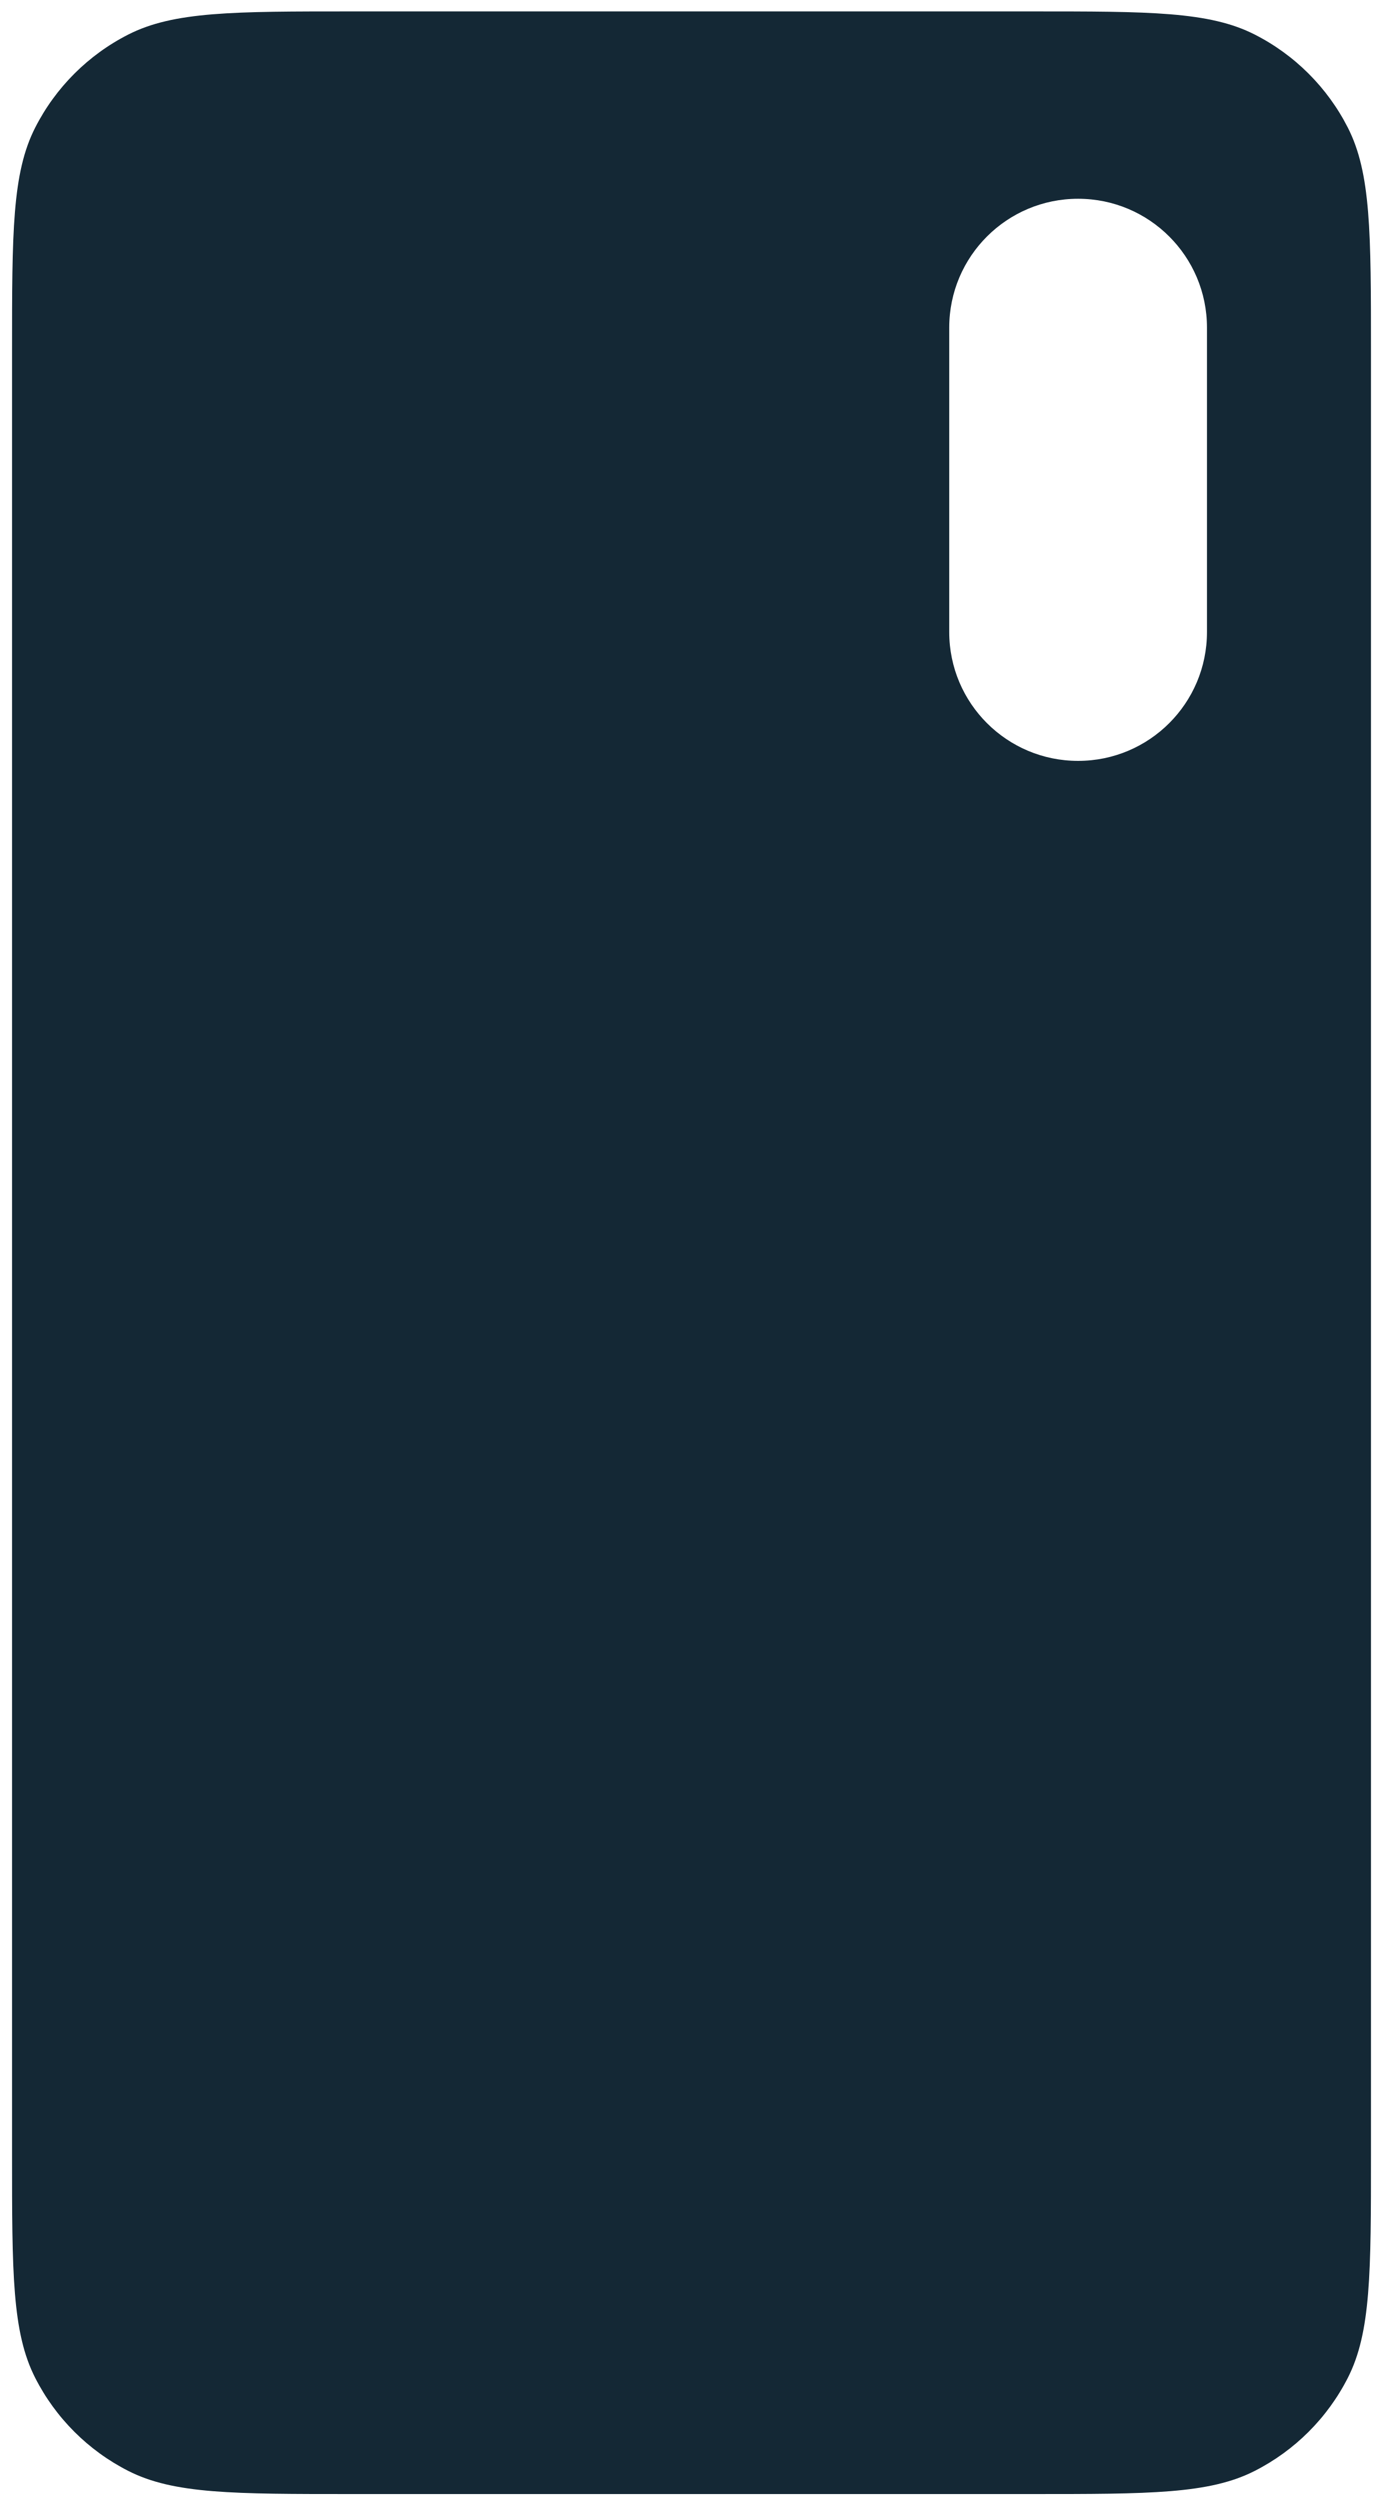 <svg width="78" height="141" viewBox="0 0 78 141" fill="none" xmlns="http://www.w3.org/2000/svg">
<path fill-rule="evenodd" clip-rule="evenodd" d="M1.987 7.195C0.679 9.762 0.679 13.122 0.679 19.843V121.514C0.679 128.235 0.679 131.595 1.987 134.162C3.137 136.42 4.973 138.256 7.231 139.406C9.798 140.714 13.158 140.714 19.879 140.714H58.122C64.842 140.714 68.203 140.714 70.769 139.406C73.027 138.256 74.863 136.42 76.014 134.162C77.322 131.595 77.322 128.235 77.322 121.514V19.843C77.322 13.122 77.322 9.762 76.014 7.195C74.863 4.937 73.027 3.101 70.769 1.951C68.203 0.643 64.842 0.643 58.122 0.643H19.879C13.158 0.643 9.798 0.643 7.231 1.951C4.973 3.101 3.137 4.937 1.987 7.195ZM60.804 11.214C56.79 11.214 53.536 14.468 53.536 18.482V35.661C53.536 39.675 56.79 42.929 60.804 42.929C64.818 42.929 68.072 39.675 68.072 35.661V18.482C68.072 14.468 64.818 11.214 60.804 11.214Z" fill="#142835"/>
</svg>
